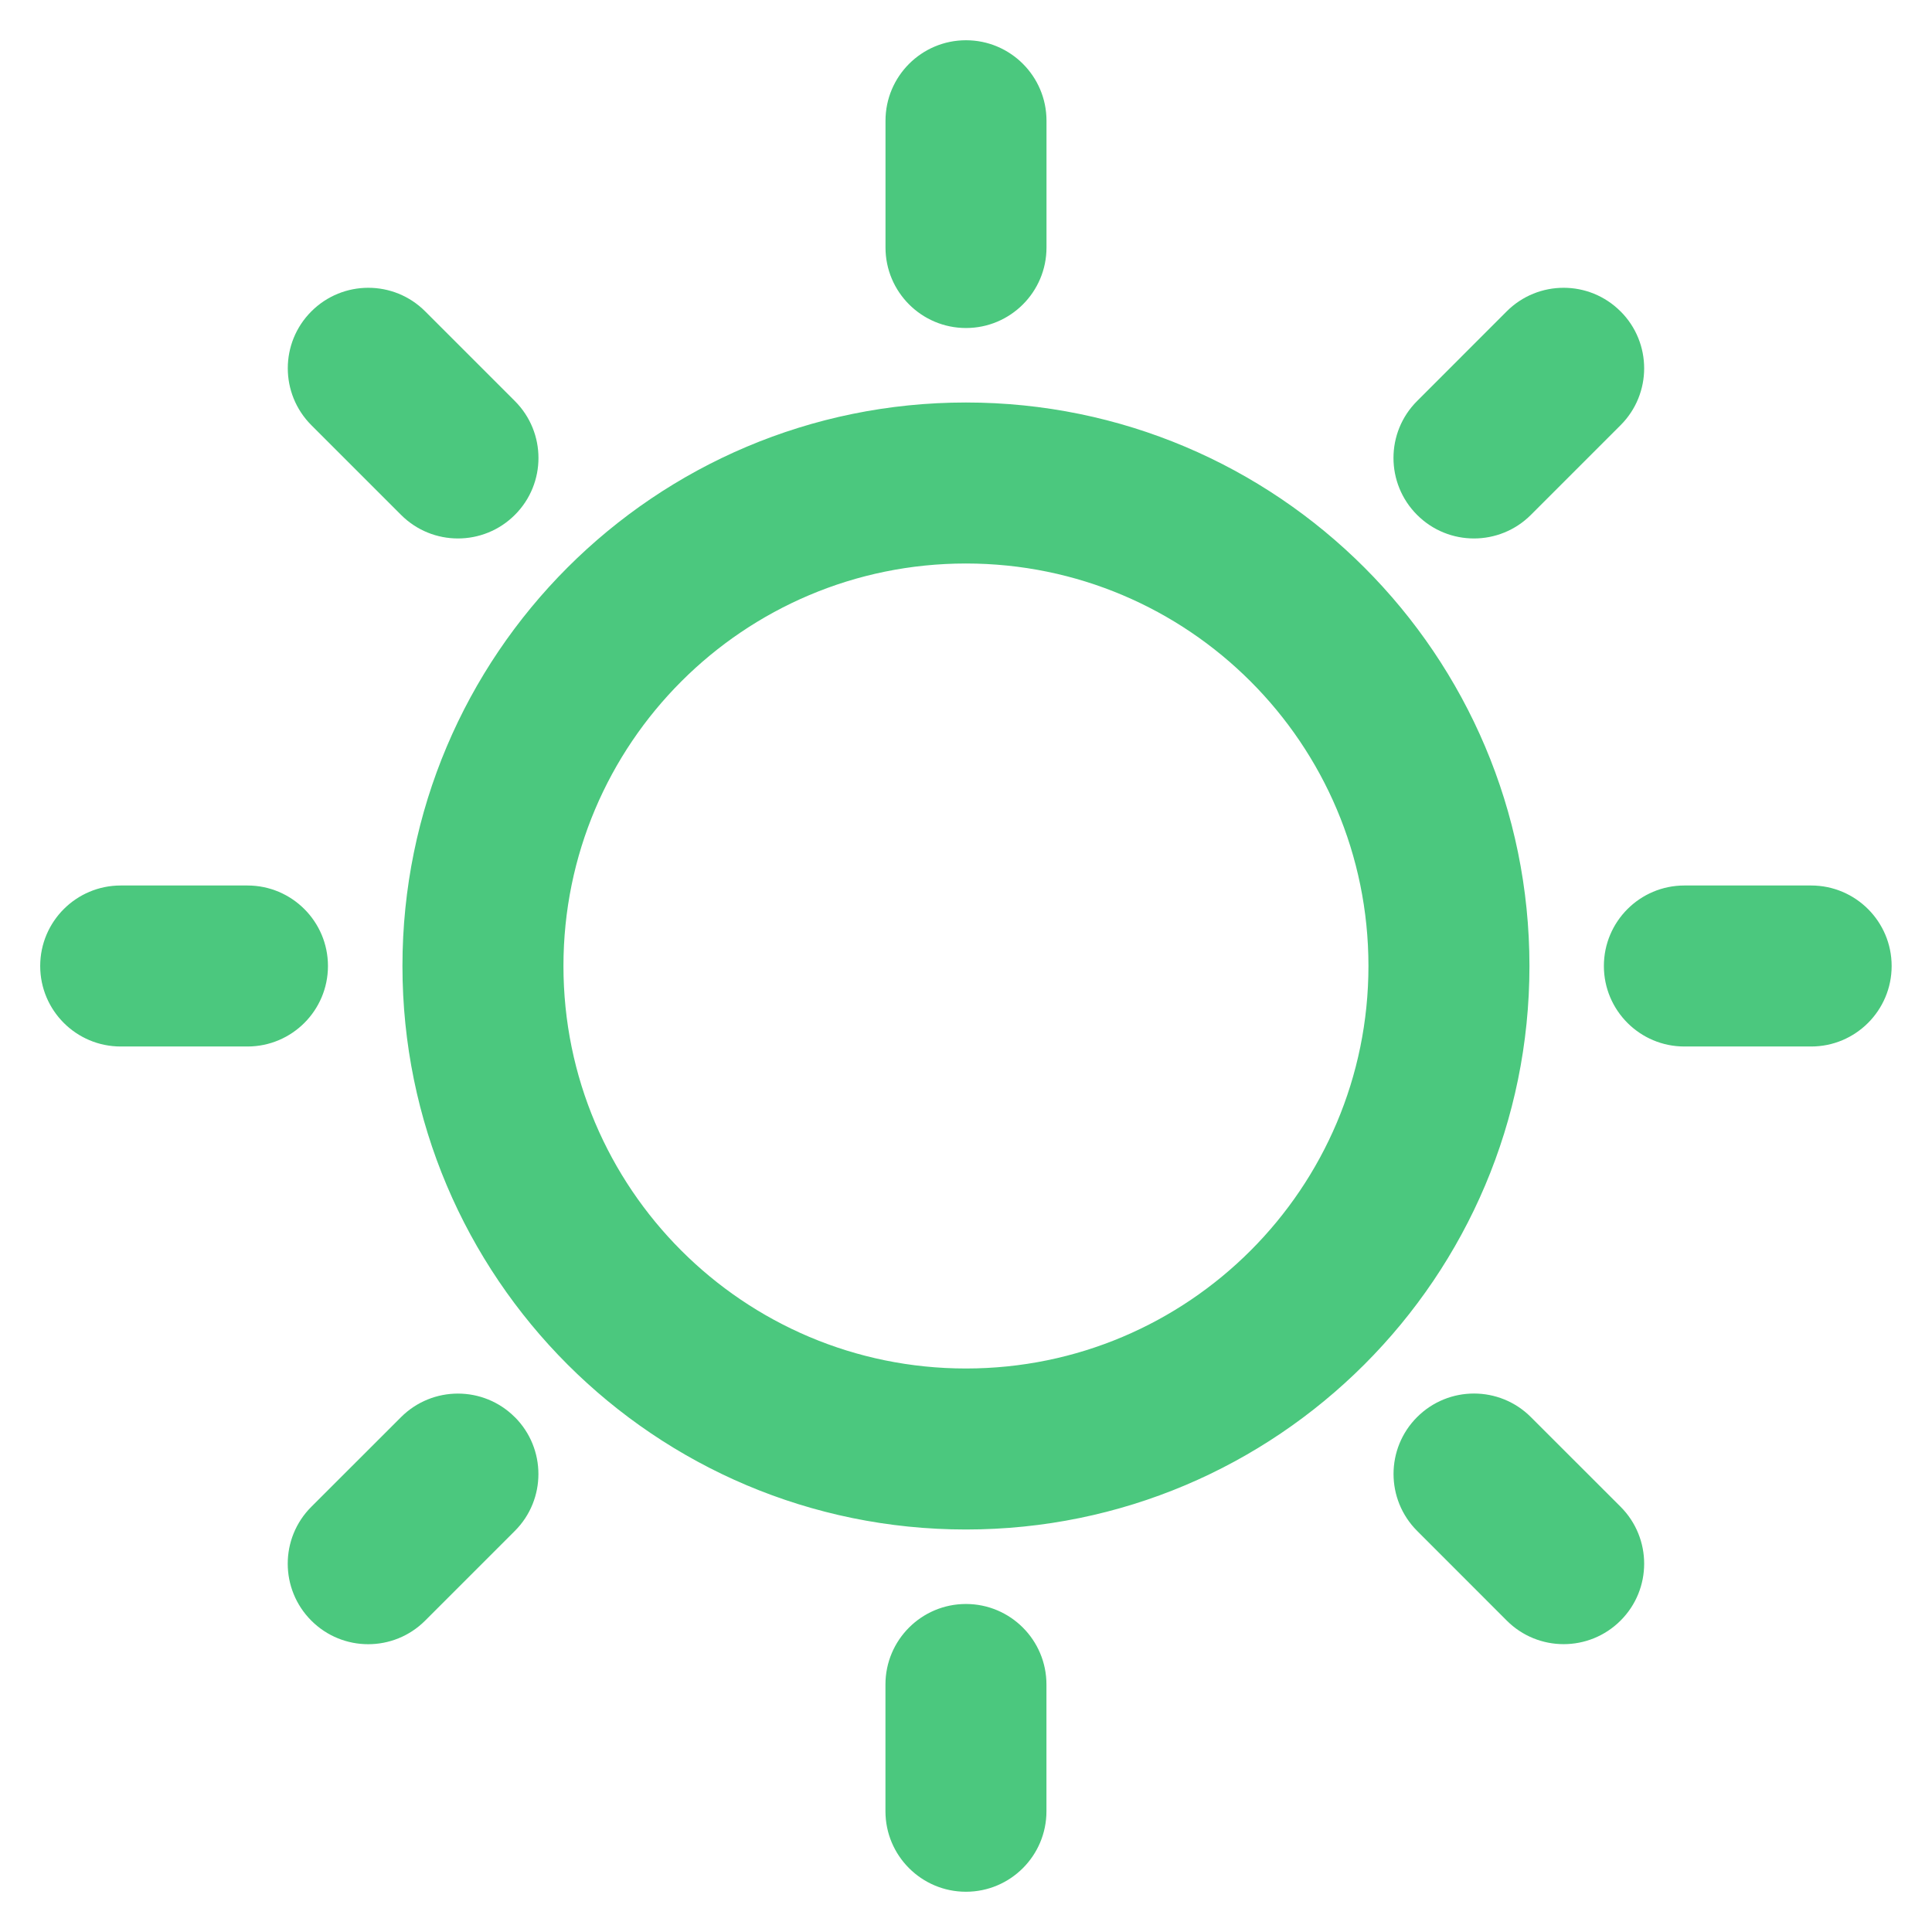 <svg fill="none" height="36" viewBox="0 0 36 36" width="36" xmlns="http://www.w3.org/2000/svg"><path clip-rule="evenodd" d="m18 .75c.828 0 1.5.672 1.5 1.5v2.362c0 .828-.672 1.5-1.5 1.5s-1.5-.672-1.5-1.5v-2.362c0-.828.672-1.5 1.5-1.5zm-12.198 5.052c.586-.586 1.536-.586 2.121 0l1.671 1.671c.586.586.586 1.536 0 2.121-.586.586-1.536.586-2.121 0l-1.671-1.671c-.586-.586-.586-1.536 0-2.121zm24.395-0c.586.586.586 1.536 0 2.121l-1.671 1.671c-.586.586-1.536.586-2.121 0-.586-.586-.586-1.536 0-2.121l1.67-1.671c.586-.586 1.536-.586 2.121-0zm-22.698 12.198c0-5.799 4.701-10.5 10.5-10.5s10.5 4.701 10.5 10.5-4.701 10.5-10.5 10.5-10.5-4.701-10.5-10.5zm10.5-7.5c-4.142 0-7.5 3.358-7.5 7.5s3.358 7.5 7.5 7.5 7.5-3.358 7.5-7.5-3.358-7.5-7.5-7.5zm-17.25 7.5c0-.828.672-1.5 1.5-1.5h2.362c.828 0 1.5.672 1.5 1.5s-.672 1.5-1.5 1.5h-2.362c-.828 0-1.5-.672-1.5-1.5zm29.137 0c0-.828.672-1.5 1.5-1.5h2.362c.828 0 1.5.672 1.5 1.5s-.672 1.5-1.5 1.5h-2.362c-.828 0-1.5-.672-1.5-1.5zm-20.293 8.406c.586.586.586 1.536-0 2.121l-1.671 1.671c-.586.586-1.536.586-2.121 0-.586-.586-.586-1.536 0-2.121l1.671-1.67c.586-.586 1.536-.586 2.121 0zm16.812 0c.586-.586 1.536-.586 2.121 0l1.671 1.67c.586.586.586 1.536 0 2.121-.586.586-1.536.586-2.121 0l-1.67-1.671c-.586-.586-.586-1.536 0-2.121zm-8.406 3.482c.828 0 1.5.672 1.5 1.5v2.362c0 .828-.672 1.5-1.5 1.5s-1.5-.672-1.5-1.5v-2.362c0-.828.672-1.5 1.5-1.5z" fill="#4bc87e" fill-rule="evenodd"/></svg>